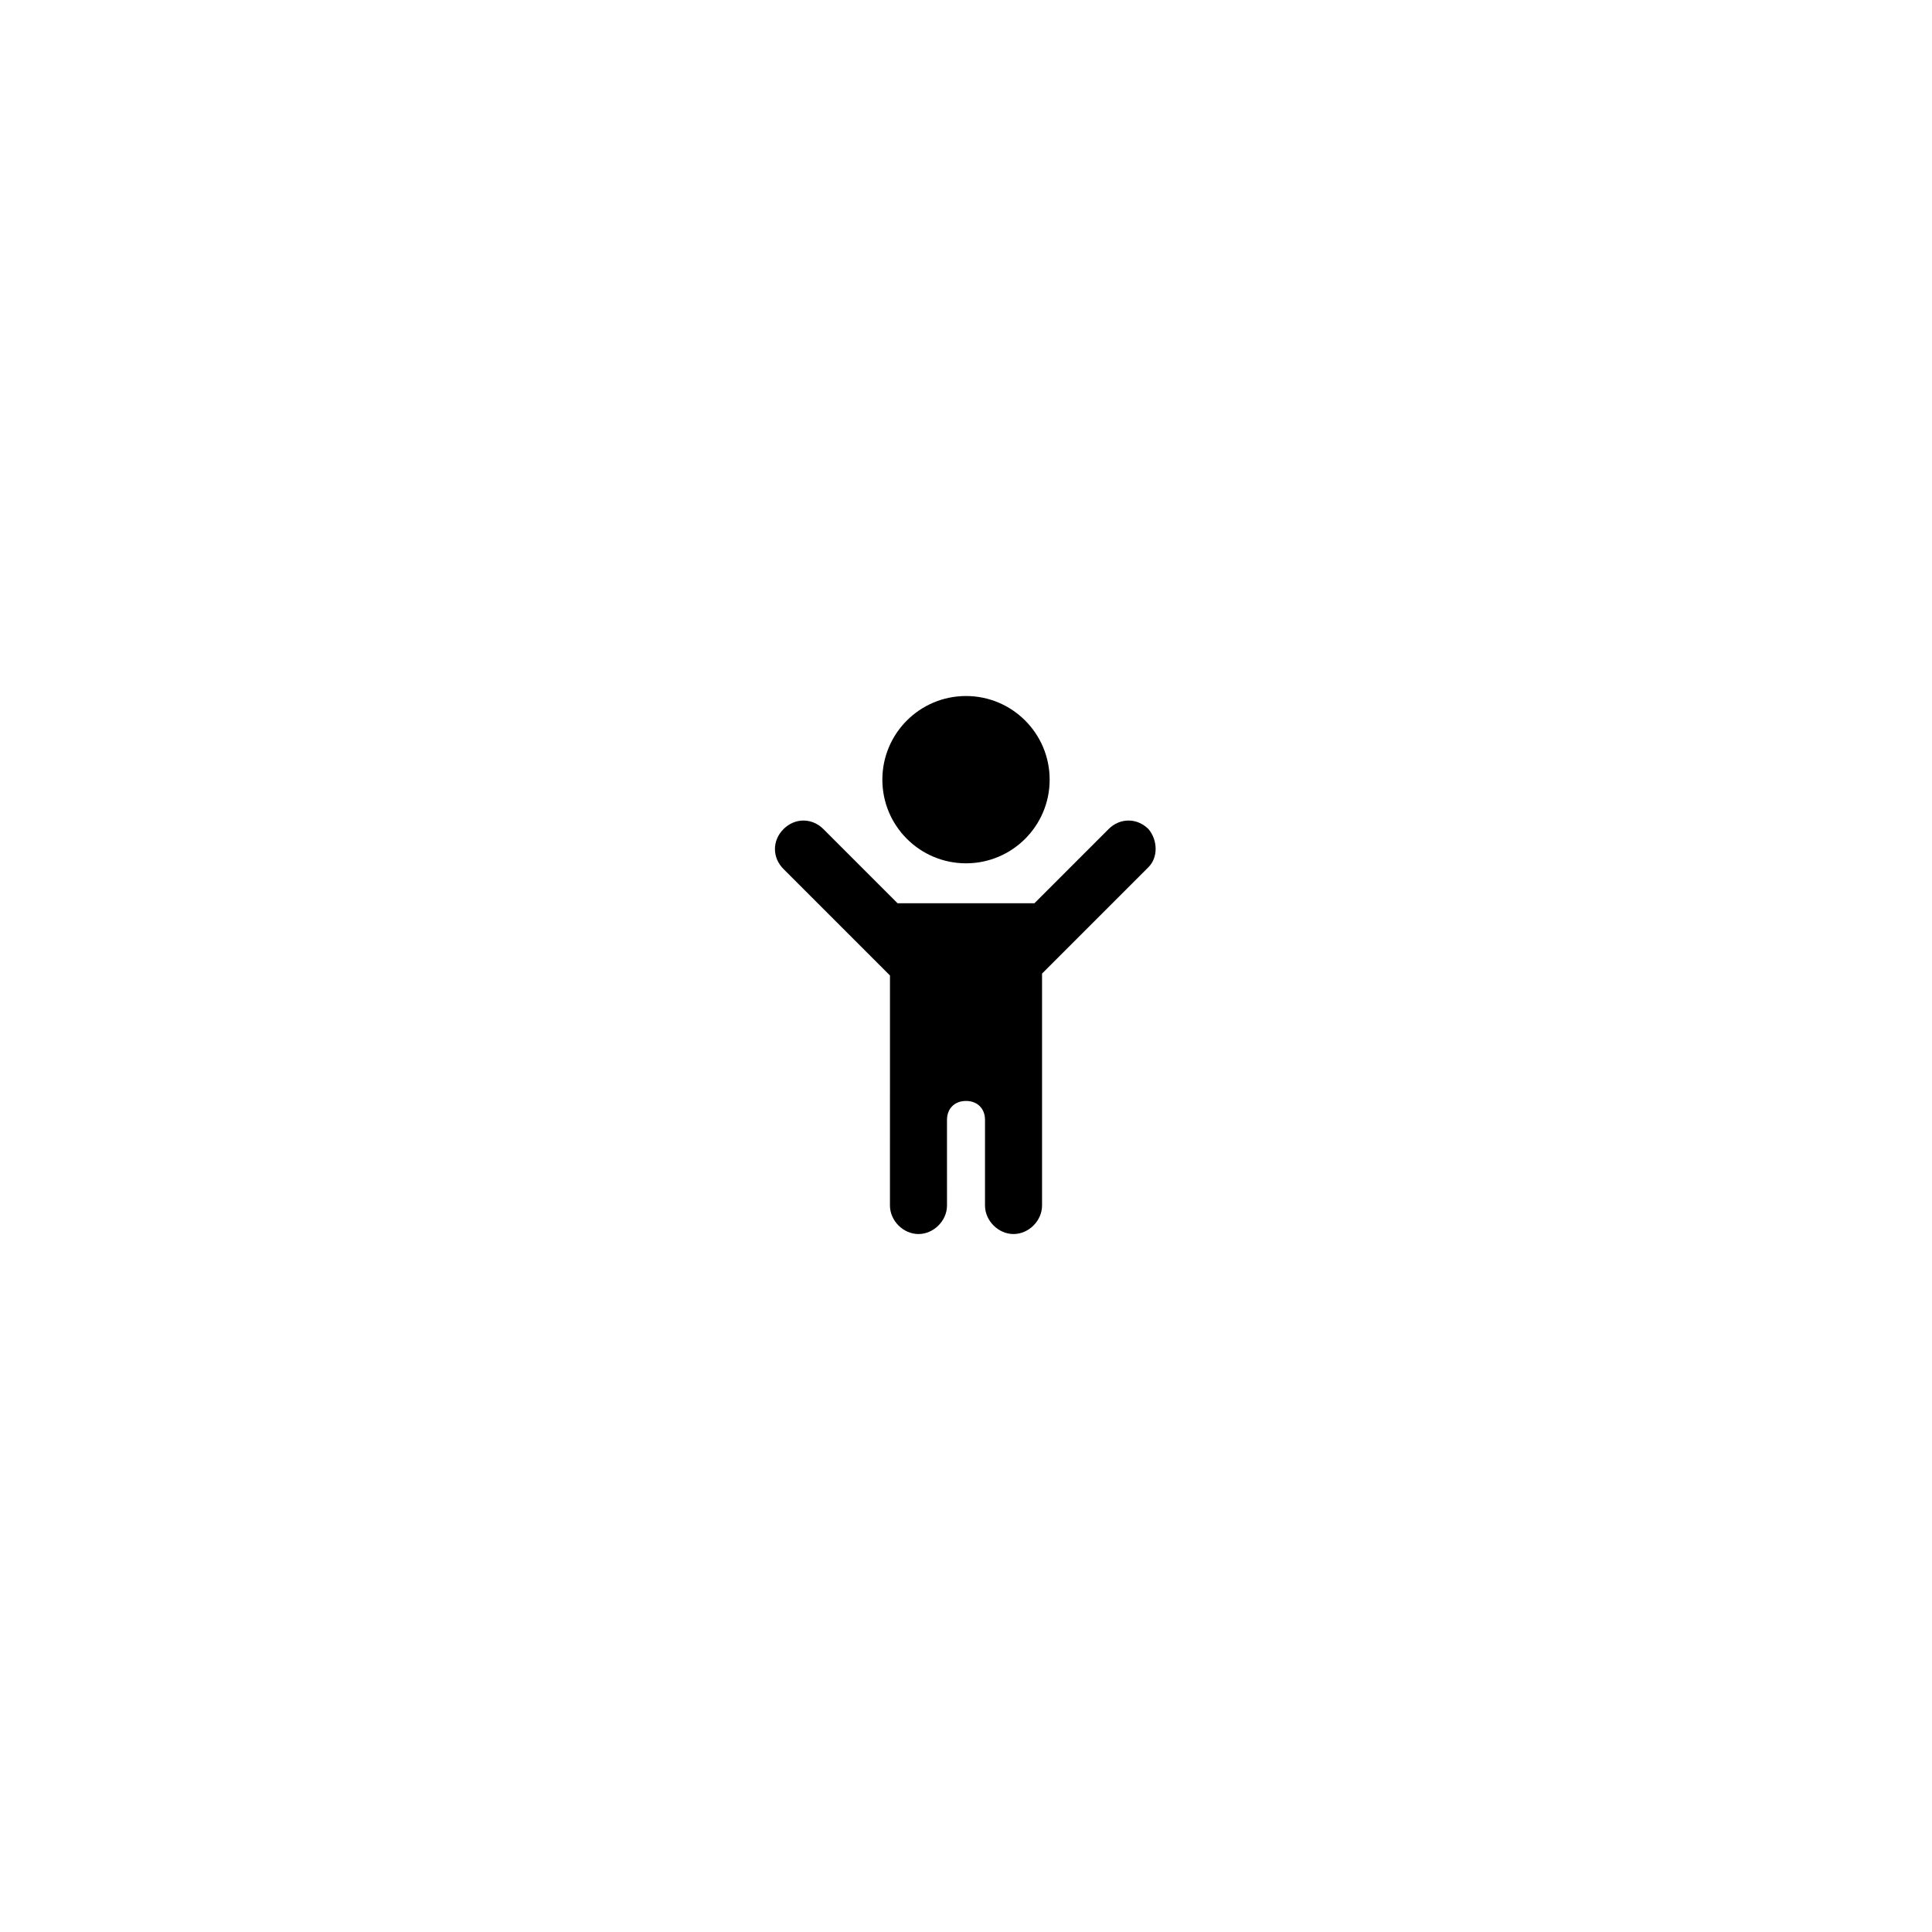 <?xml version="1.0" encoding="UTF-8"?>
<!-- The Best Svg Icon site in the world: iconSvg.co, Visit us! https://iconsvg.co -->
<svg fill="#000000" width="800px" height="800px" version="1.1" viewBox="144 144 512 512" xmlns="http://www.w3.org/2000/svg">
 <g>
  <path d="m448.36 363.72c-3.023-3.023-7.559-3.023-10.578 0l-19.648 19.648h-36.273l-19.648-19.648c-3.023-3.023-7.559-3.023-10.578 0-3.023 3.023-3.023 7.559 0 10.578l28.215 28.215v27.711l-0.004 20.152v13.098c0 4.031 3.527 7.559 7.559 7.559s7.559-3.527 7.559-7.559l-0.004-13.098v-9.574c0-3.023 2.016-5.039 5.039-5.039s5.039 2.016 5.039 5.039l-0.004 9.574v13.098c0 4.031 3.527 7.559 7.559 7.559s7.559-3.527 7.559-7.559v-61.465l28.215-28.215c2.516-2.516 2.516-7.051-0.004-10.074z"/>
  <path d="m422.17 350.62c0 12.242-9.926 22.168-22.168 22.168-12.246 0-22.168-9.926-22.168-22.168s9.922-22.168 22.168-22.168c12.242 0 22.168 9.926 22.168 22.168"/>
 </g>
</svg>